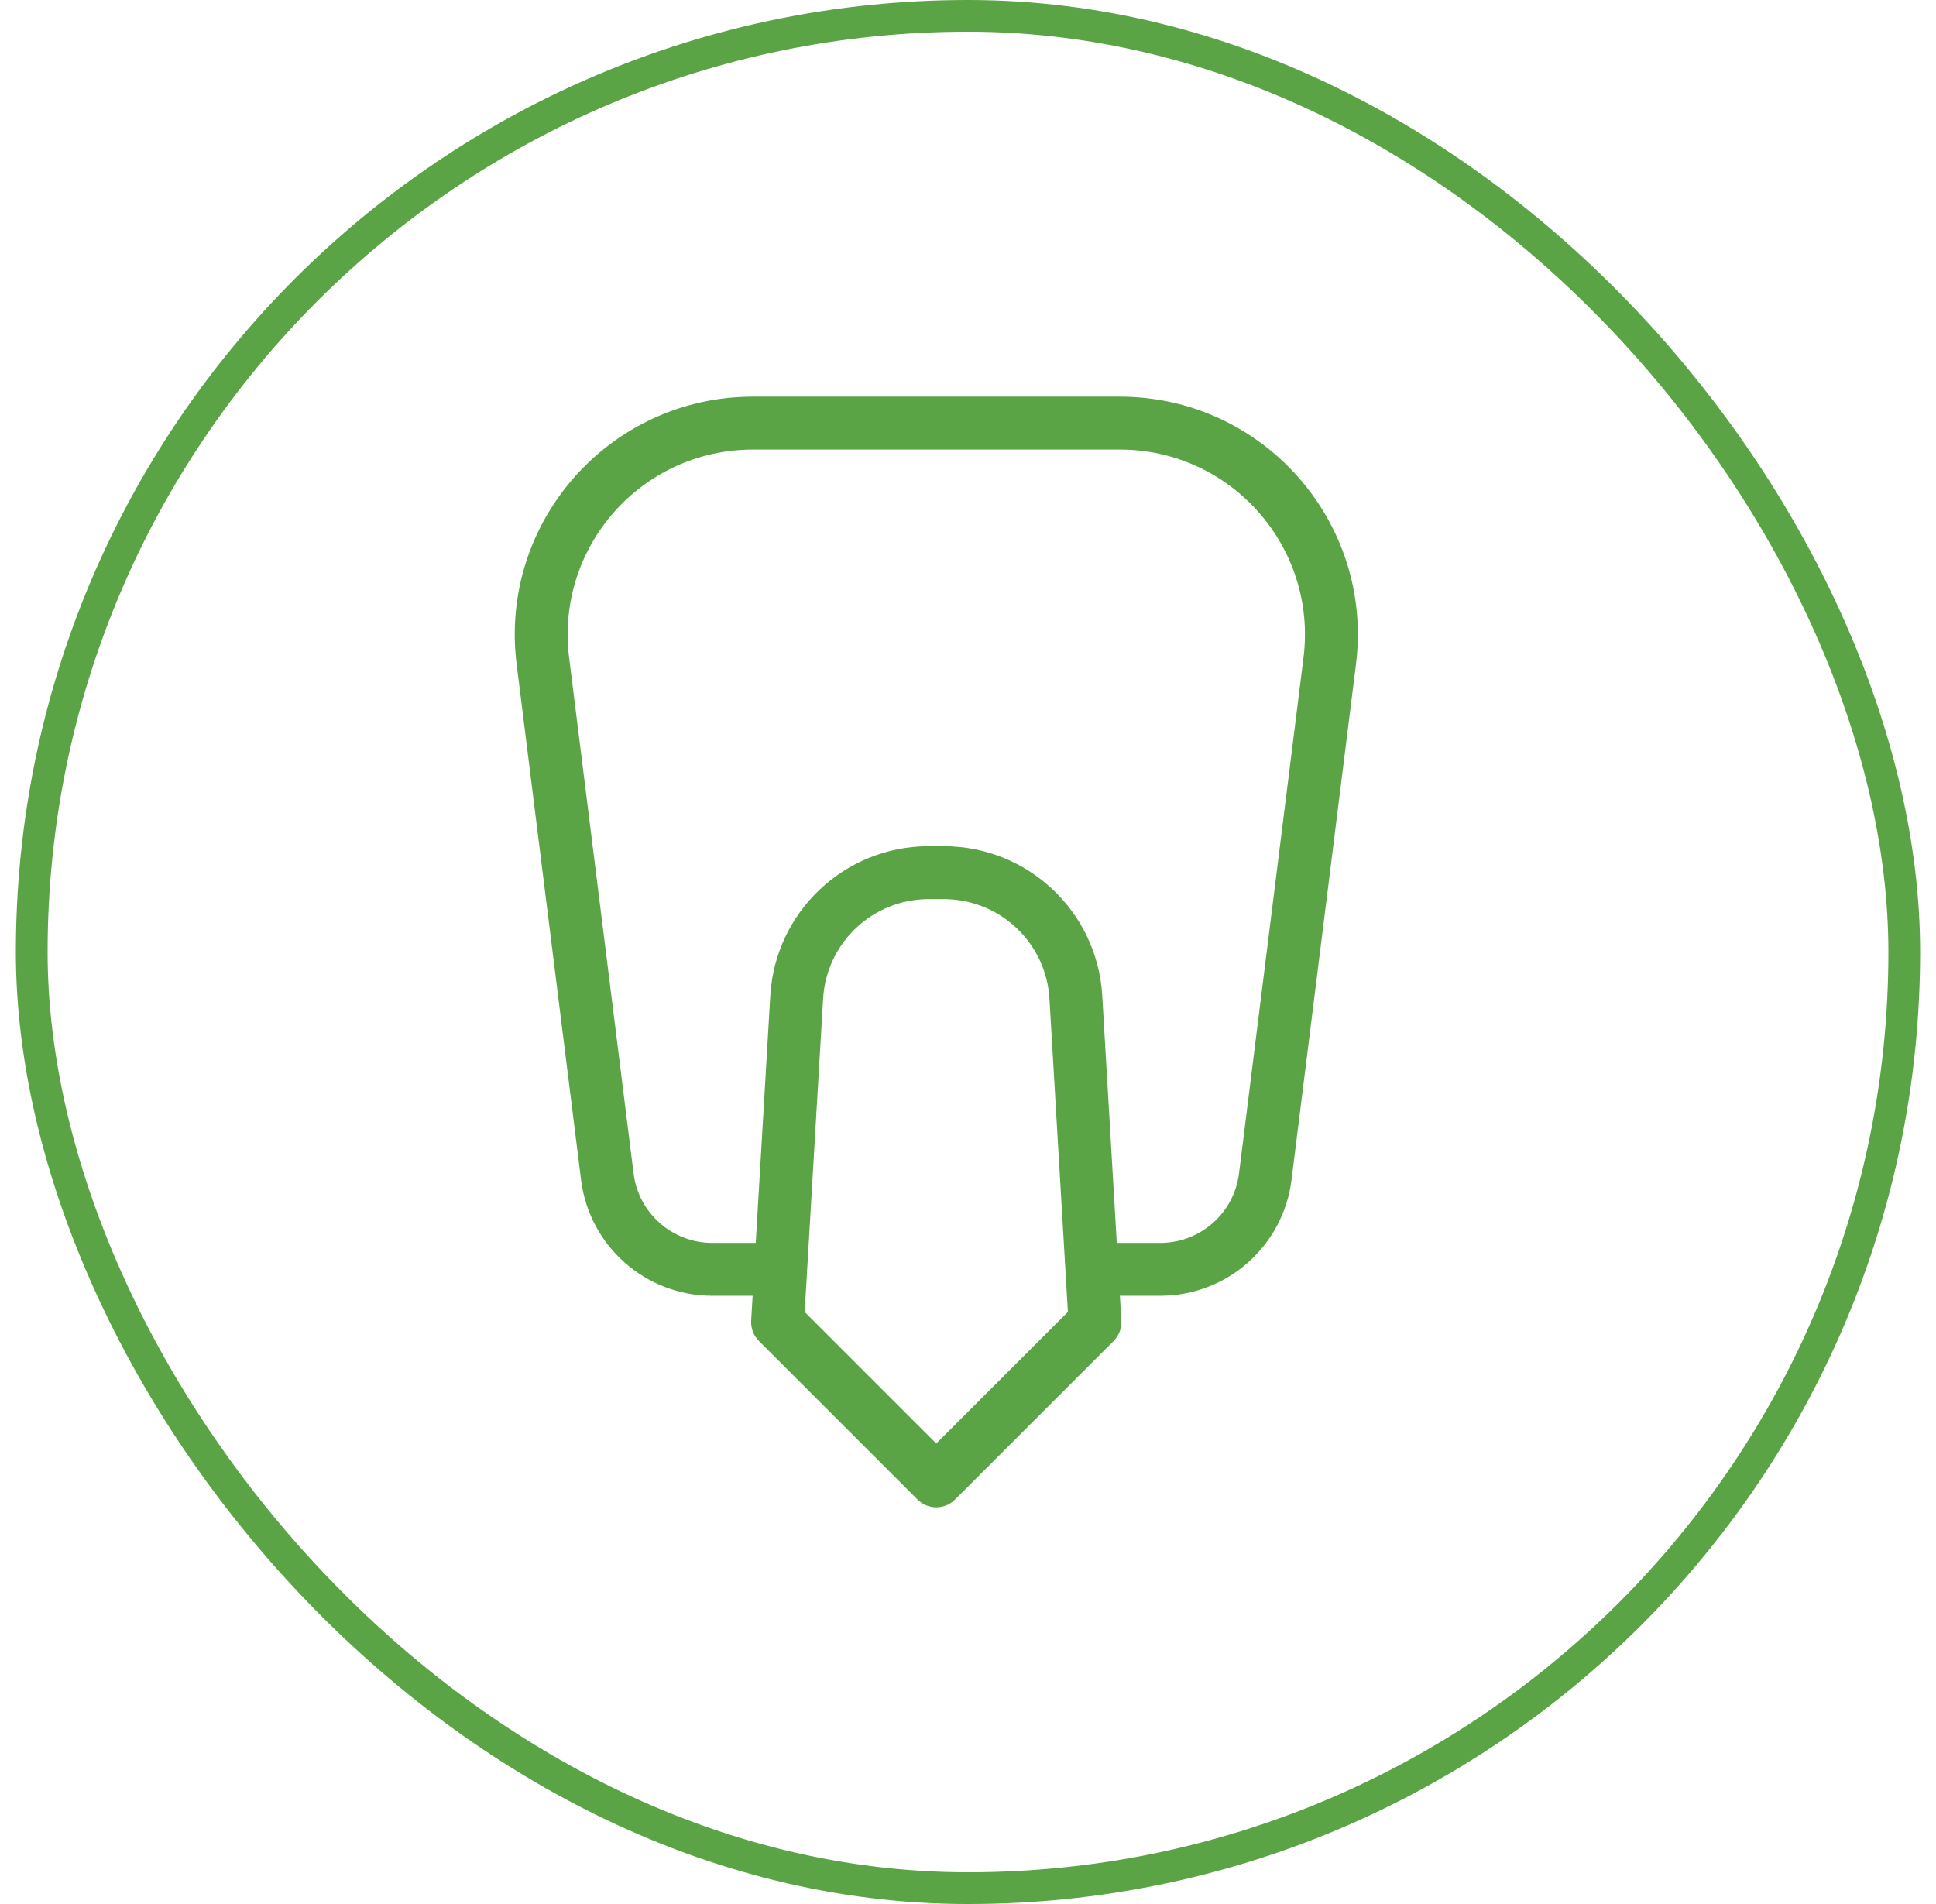 <?xml version="1.0" encoding="UTF-8"?>
<svg xmlns="http://www.w3.org/2000/svg" width="61" height="60" viewBox="0 0 61 60" fill="none">
  <rect x="1" y="0.5" width="59" height="59" rx="29.5" stroke="#5AA445"></rect>
  <path fill-rule="evenodd" clip-rule="evenodd" d="M16.278 20.93C15.718 16.454 19.209 12.5 23.72 12.5H35.283C39.794 12.5 43.284 16.454 42.725 20.93L40.693 37.184C40.432 39.269 38.66 40.833 36.559 40.833H34.501V39.167H36.559C37.819 39.167 38.883 38.228 39.039 36.977L41.071 20.724C41.506 17.242 38.791 14.167 35.283 14.167H23.72C20.211 14.167 17.496 17.242 17.932 20.724L19.963 36.977C20.12 38.228 21.183 39.167 22.444 39.167H24.501V40.833H22.444C20.343 40.833 18.57 39.269 18.309 37.184L16.278 20.93Z" fill="#5AA445"></path>
  <path fill-rule="evenodd" clip-rule="evenodd" d="M24.271 31.373C24.427 28.73 26.615 26.666 29.262 26.666H29.738C32.386 26.666 34.574 28.73 34.73 31.373L35.332 41.617C35.346 41.855 35.258 42.087 35.09 42.256L30.09 47.256C29.764 47.581 29.236 47.581 28.911 47.256L23.911 42.256C23.743 42.087 23.654 41.855 23.668 41.617L24.271 31.373ZM29.262 28.333C27.497 28.333 26.038 29.709 25.935 31.471L25.354 41.342L29.5 45.488L33.647 41.342L33.066 31.471C32.962 29.709 31.503 28.333 29.738 28.333H29.262Z" fill="#5AA445"></path>
</svg>
